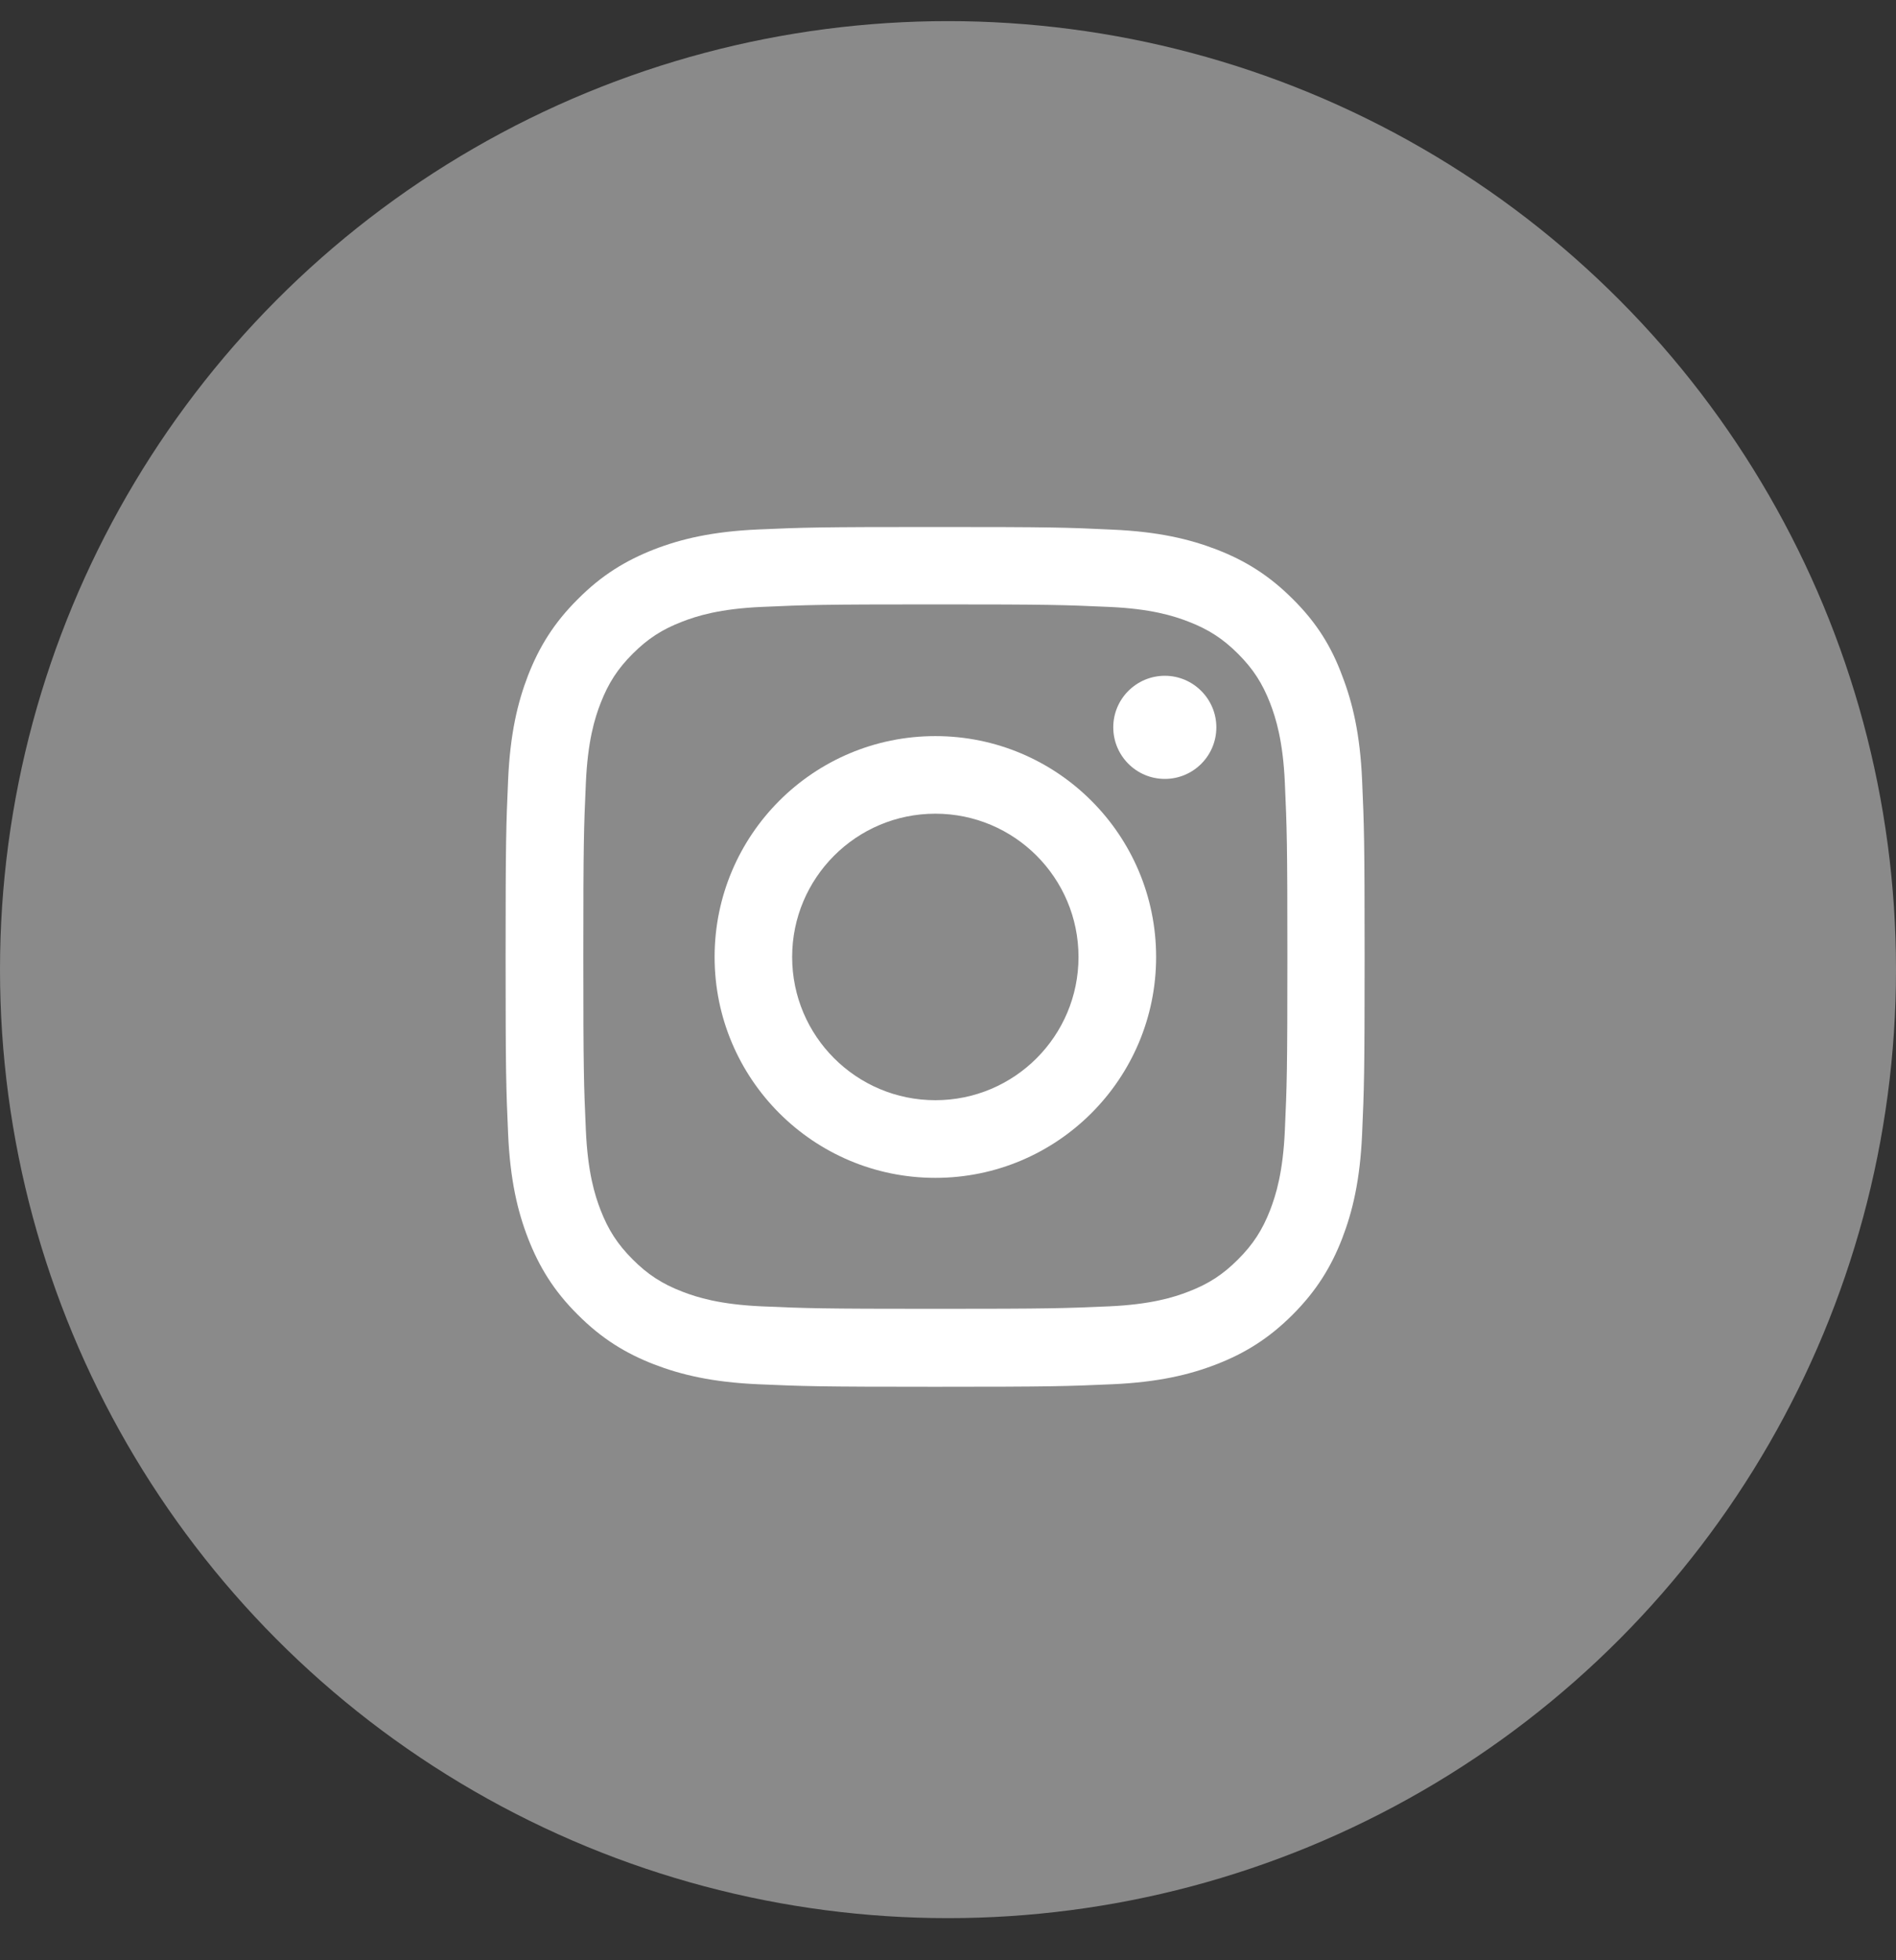 <svg width="30" height="31" viewBox="0 0 30 31" fill="none" xmlns="http://www.w3.org/2000/svg">
<rect x="0" y="0" width="30" height="31" fill="#333333" stroke="none"/>
<circle cx="15" cy="15.334" r="15" fill="#8A8A8A"/>
<g clip-path="url(#clip0_181_487)">
<path d="M14.8 9.558C16.617 9.558 16.832 9.566 17.547 9.598C18.211 9.627 18.569 9.739 18.808 9.832C19.124 9.954 19.353 10.103 19.589 10.339C19.828 10.578 19.974 10.804 20.097 11.12C20.189 11.359 20.301 11.72 20.33 12.382C20.362 13.099 20.37 13.314 20.37 15.128C20.37 16.945 20.362 17.16 20.33 17.875C20.301 18.539 20.189 18.897 20.097 19.137C19.974 19.453 19.826 19.681 19.589 19.917C19.35 20.157 19.124 20.303 18.808 20.425C18.569 20.518 18.208 20.629 17.547 20.659C16.829 20.69 16.614 20.698 14.8 20.698C12.983 20.698 12.768 20.69 12.053 20.659C11.389 20.629 11.031 20.518 10.792 20.425C10.476 20.303 10.247 20.154 10.011 19.917C9.772 19.678 9.626 19.453 9.503 19.137C9.41 18.897 9.299 18.536 9.27 17.875C9.238 17.158 9.23 16.942 9.23 15.128C9.23 13.311 9.238 13.096 9.27 12.382C9.299 11.718 9.41 11.359 9.503 11.12C9.626 10.804 9.774 10.575 10.011 10.339C10.25 10.1 10.476 9.954 10.792 9.832C11.031 9.739 11.392 9.627 12.053 9.598C12.768 9.566 12.983 9.558 14.8 9.558ZM14.8 8.334C12.954 8.334 12.723 8.341 11.998 8.373C11.275 8.405 10.778 8.522 10.348 8.689C9.899 8.865 9.519 9.096 9.142 9.476C8.762 9.853 8.531 10.233 8.356 10.679C8.189 11.112 8.072 11.606 8.04 12.329C8.008 13.056 8 13.287 8 15.133C8 16.98 8.008 17.211 8.04 17.936C8.072 18.658 8.189 19.155 8.356 19.585C8.531 20.034 8.762 20.414 9.142 20.791C9.519 21.169 9.899 21.402 10.345 21.575C10.778 21.742 11.273 21.859 11.995 21.891C12.72 21.923 12.951 21.931 14.797 21.931C16.643 21.931 16.875 21.923 17.6 21.891C18.322 21.859 18.819 21.742 19.249 21.575C19.695 21.402 20.075 21.169 20.453 20.791C20.83 20.414 21.063 20.034 21.236 19.588C21.403 19.155 21.52 18.661 21.552 17.939C21.584 17.213 21.592 16.982 21.592 15.136C21.592 13.29 21.584 13.059 21.552 12.334C21.52 11.611 21.403 11.115 21.236 10.684C21.069 10.233 20.838 9.853 20.458 9.476C20.081 9.098 19.701 8.865 19.255 8.692C18.822 8.525 18.328 8.408 17.605 8.376C16.877 8.341 16.646 8.334 14.8 8.334Z" fill="white"/>
<path d="M14.8 11.641C12.871 11.641 11.307 13.205 11.307 15.134C11.307 17.062 12.871 18.627 14.8 18.627C16.728 18.627 18.293 17.062 18.293 15.134C18.293 13.205 16.728 11.641 14.8 11.641ZM14.8 17.399C13.549 17.399 12.534 16.385 12.534 15.134C12.534 13.883 13.549 12.868 14.8 12.868C16.051 12.868 17.065 13.883 17.065 15.134C17.065 16.385 16.051 17.399 14.8 17.399Z" fill="white"/>
<path d="M19.246 11.502C19.246 11.954 18.88 12.318 18.431 12.318C17.979 12.318 17.615 11.951 17.615 11.502C17.615 11.051 17.982 10.687 18.431 10.687C18.88 10.687 19.246 11.054 19.246 11.502Z" fill="white"/>
</g>
<defs>
<clipPath id="clip0_181_487">
<rect width="13.6" height="13.6" fill="white" transform="translate(8 8.334)"/>
</clipPath>
</defs>
</svg>
